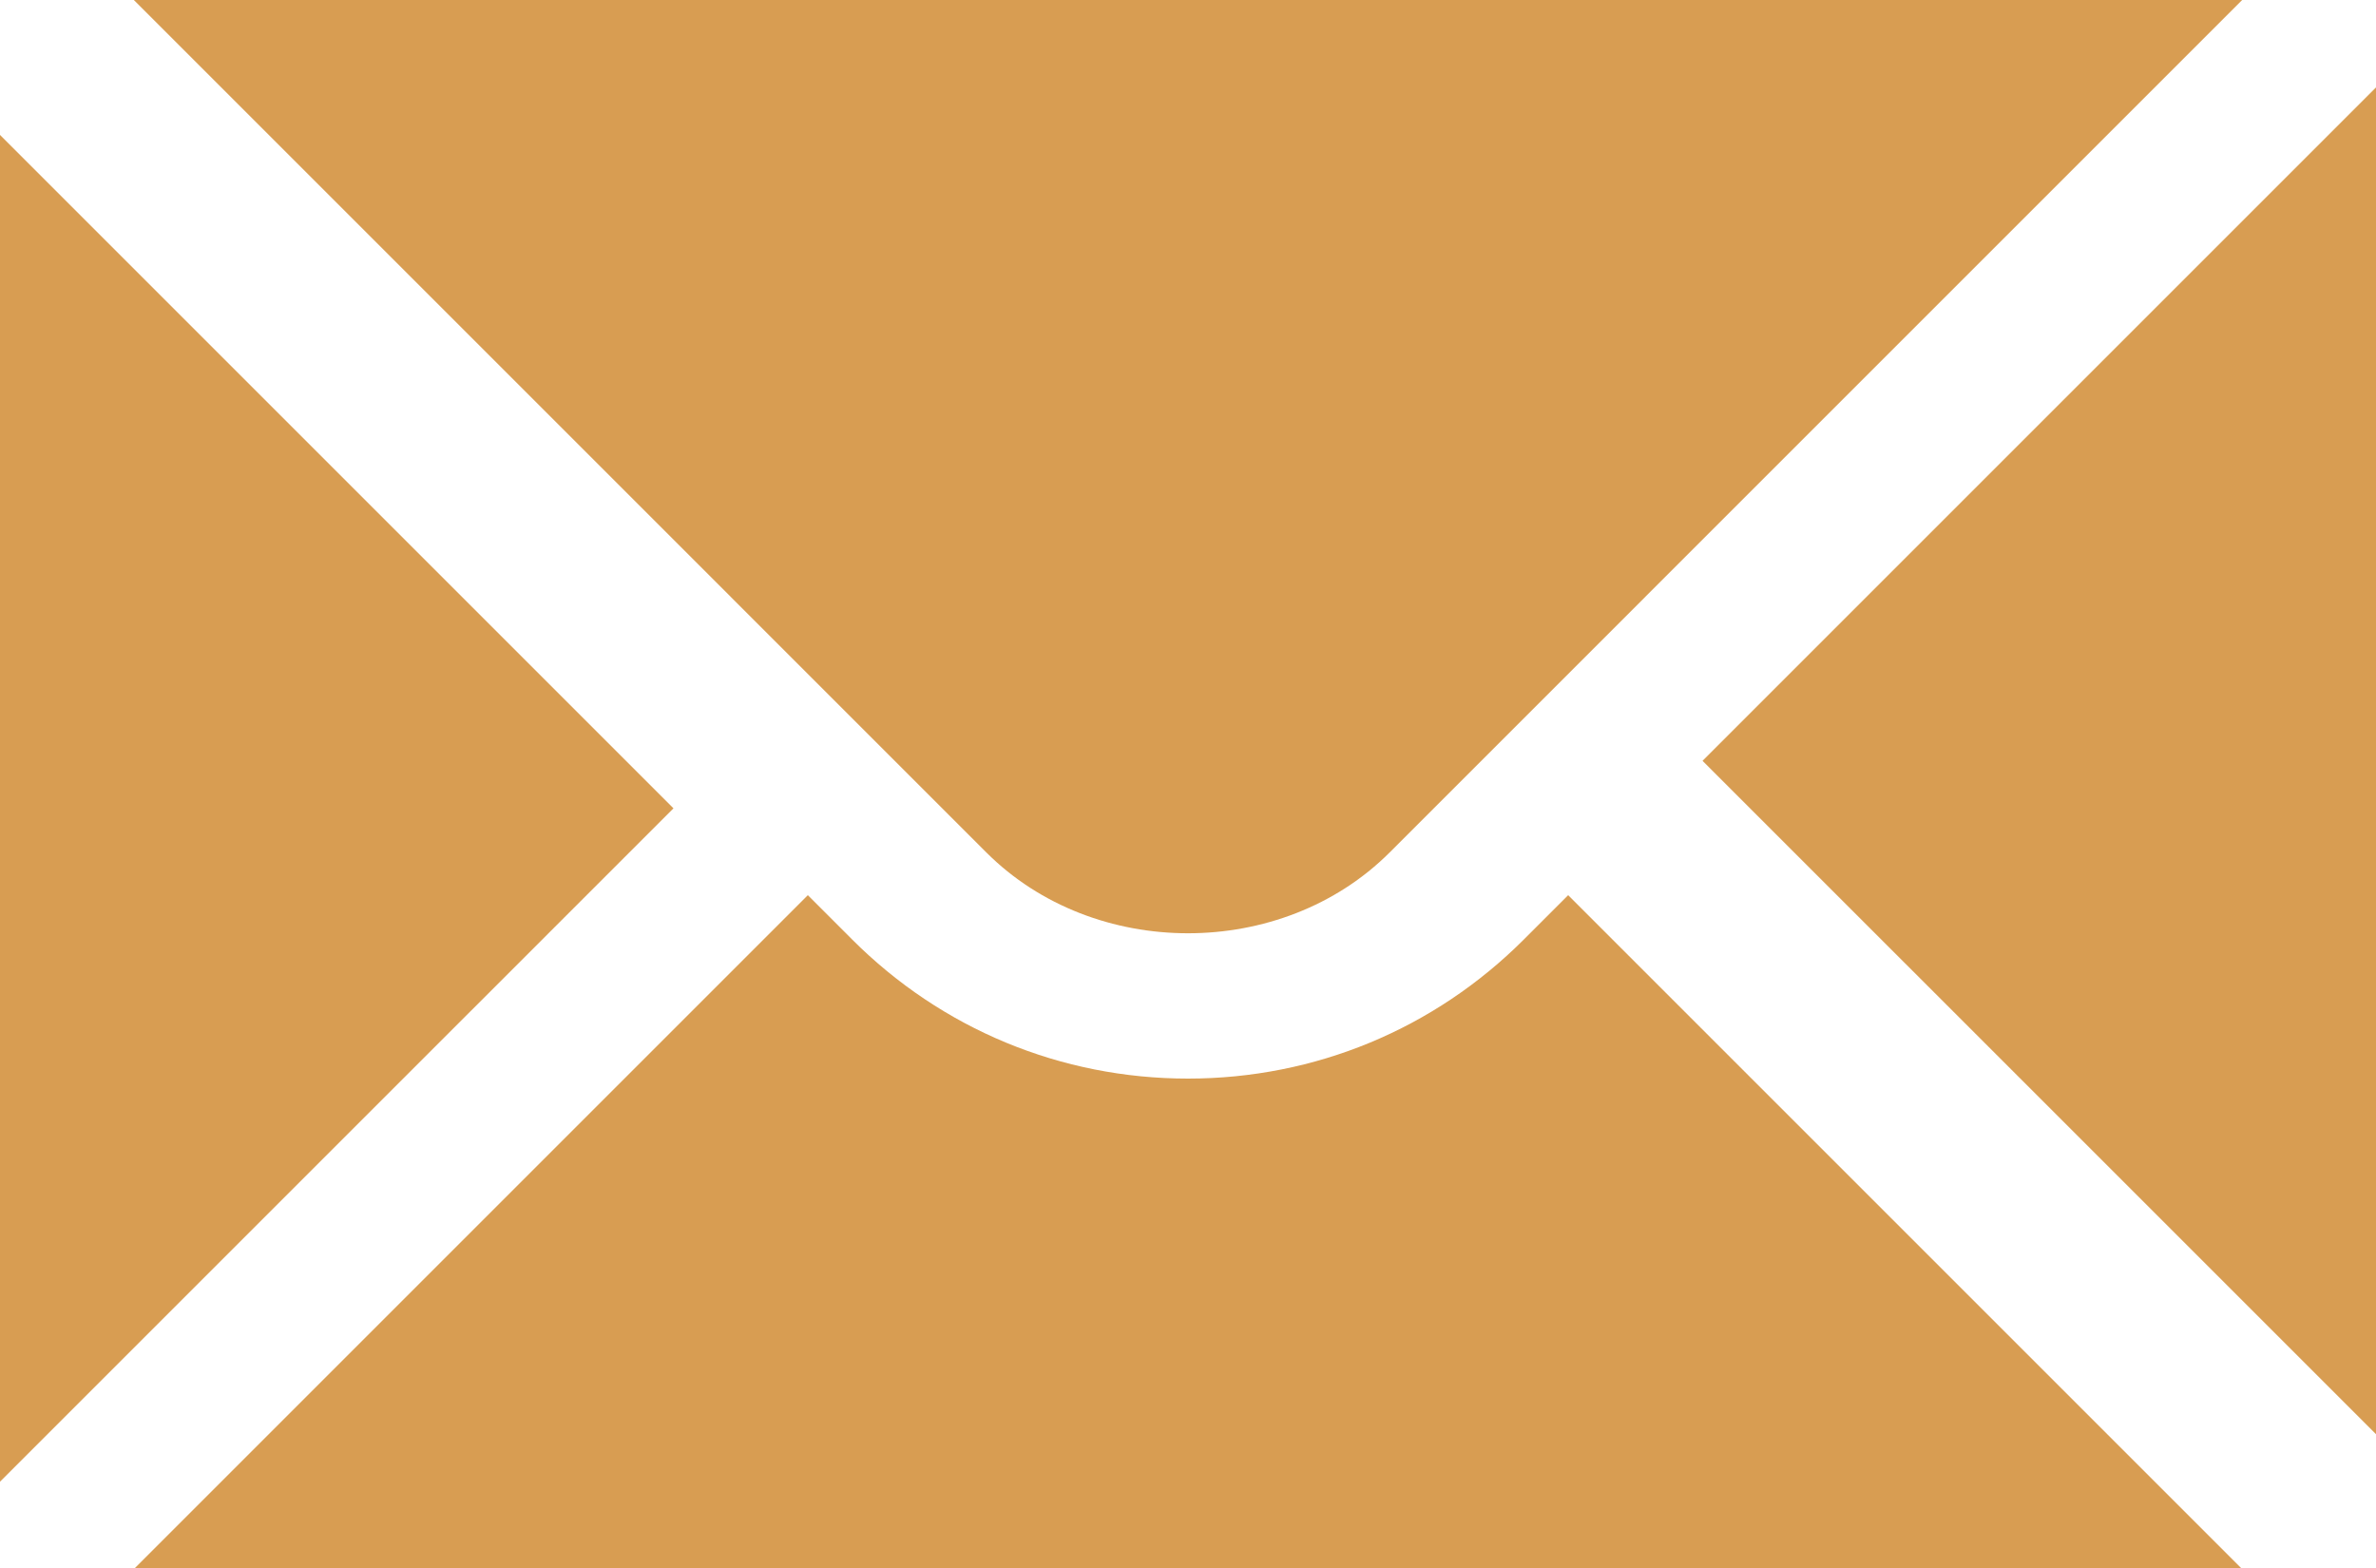 <?xml version="1.0" encoding="UTF-8"?> <svg xmlns="http://www.w3.org/2000/svg" width="50" height="33" viewBox="0 0 50 33" fill="none"><path d="M0 2.84V31.184L14.172 17.012L0 2.84ZM2.816 0L20.758 17.942C23.024 20.208 26.976 20.208 29.242 17.942L47.184 0H2.816Z" fill="#D89D52"></path><path d="M32.07 19.77C30.184 21.658 27.672 22.7 25 22.7C22.328 22.7 19.816 21.658 17.93 19.77L17 18.84L2.84 33H47.16L33 18.84L32.07 19.77ZM35.828 16.012L50 30.184V1.84L35.828 16.012Z" fill="#D89D52"></path></svg> 